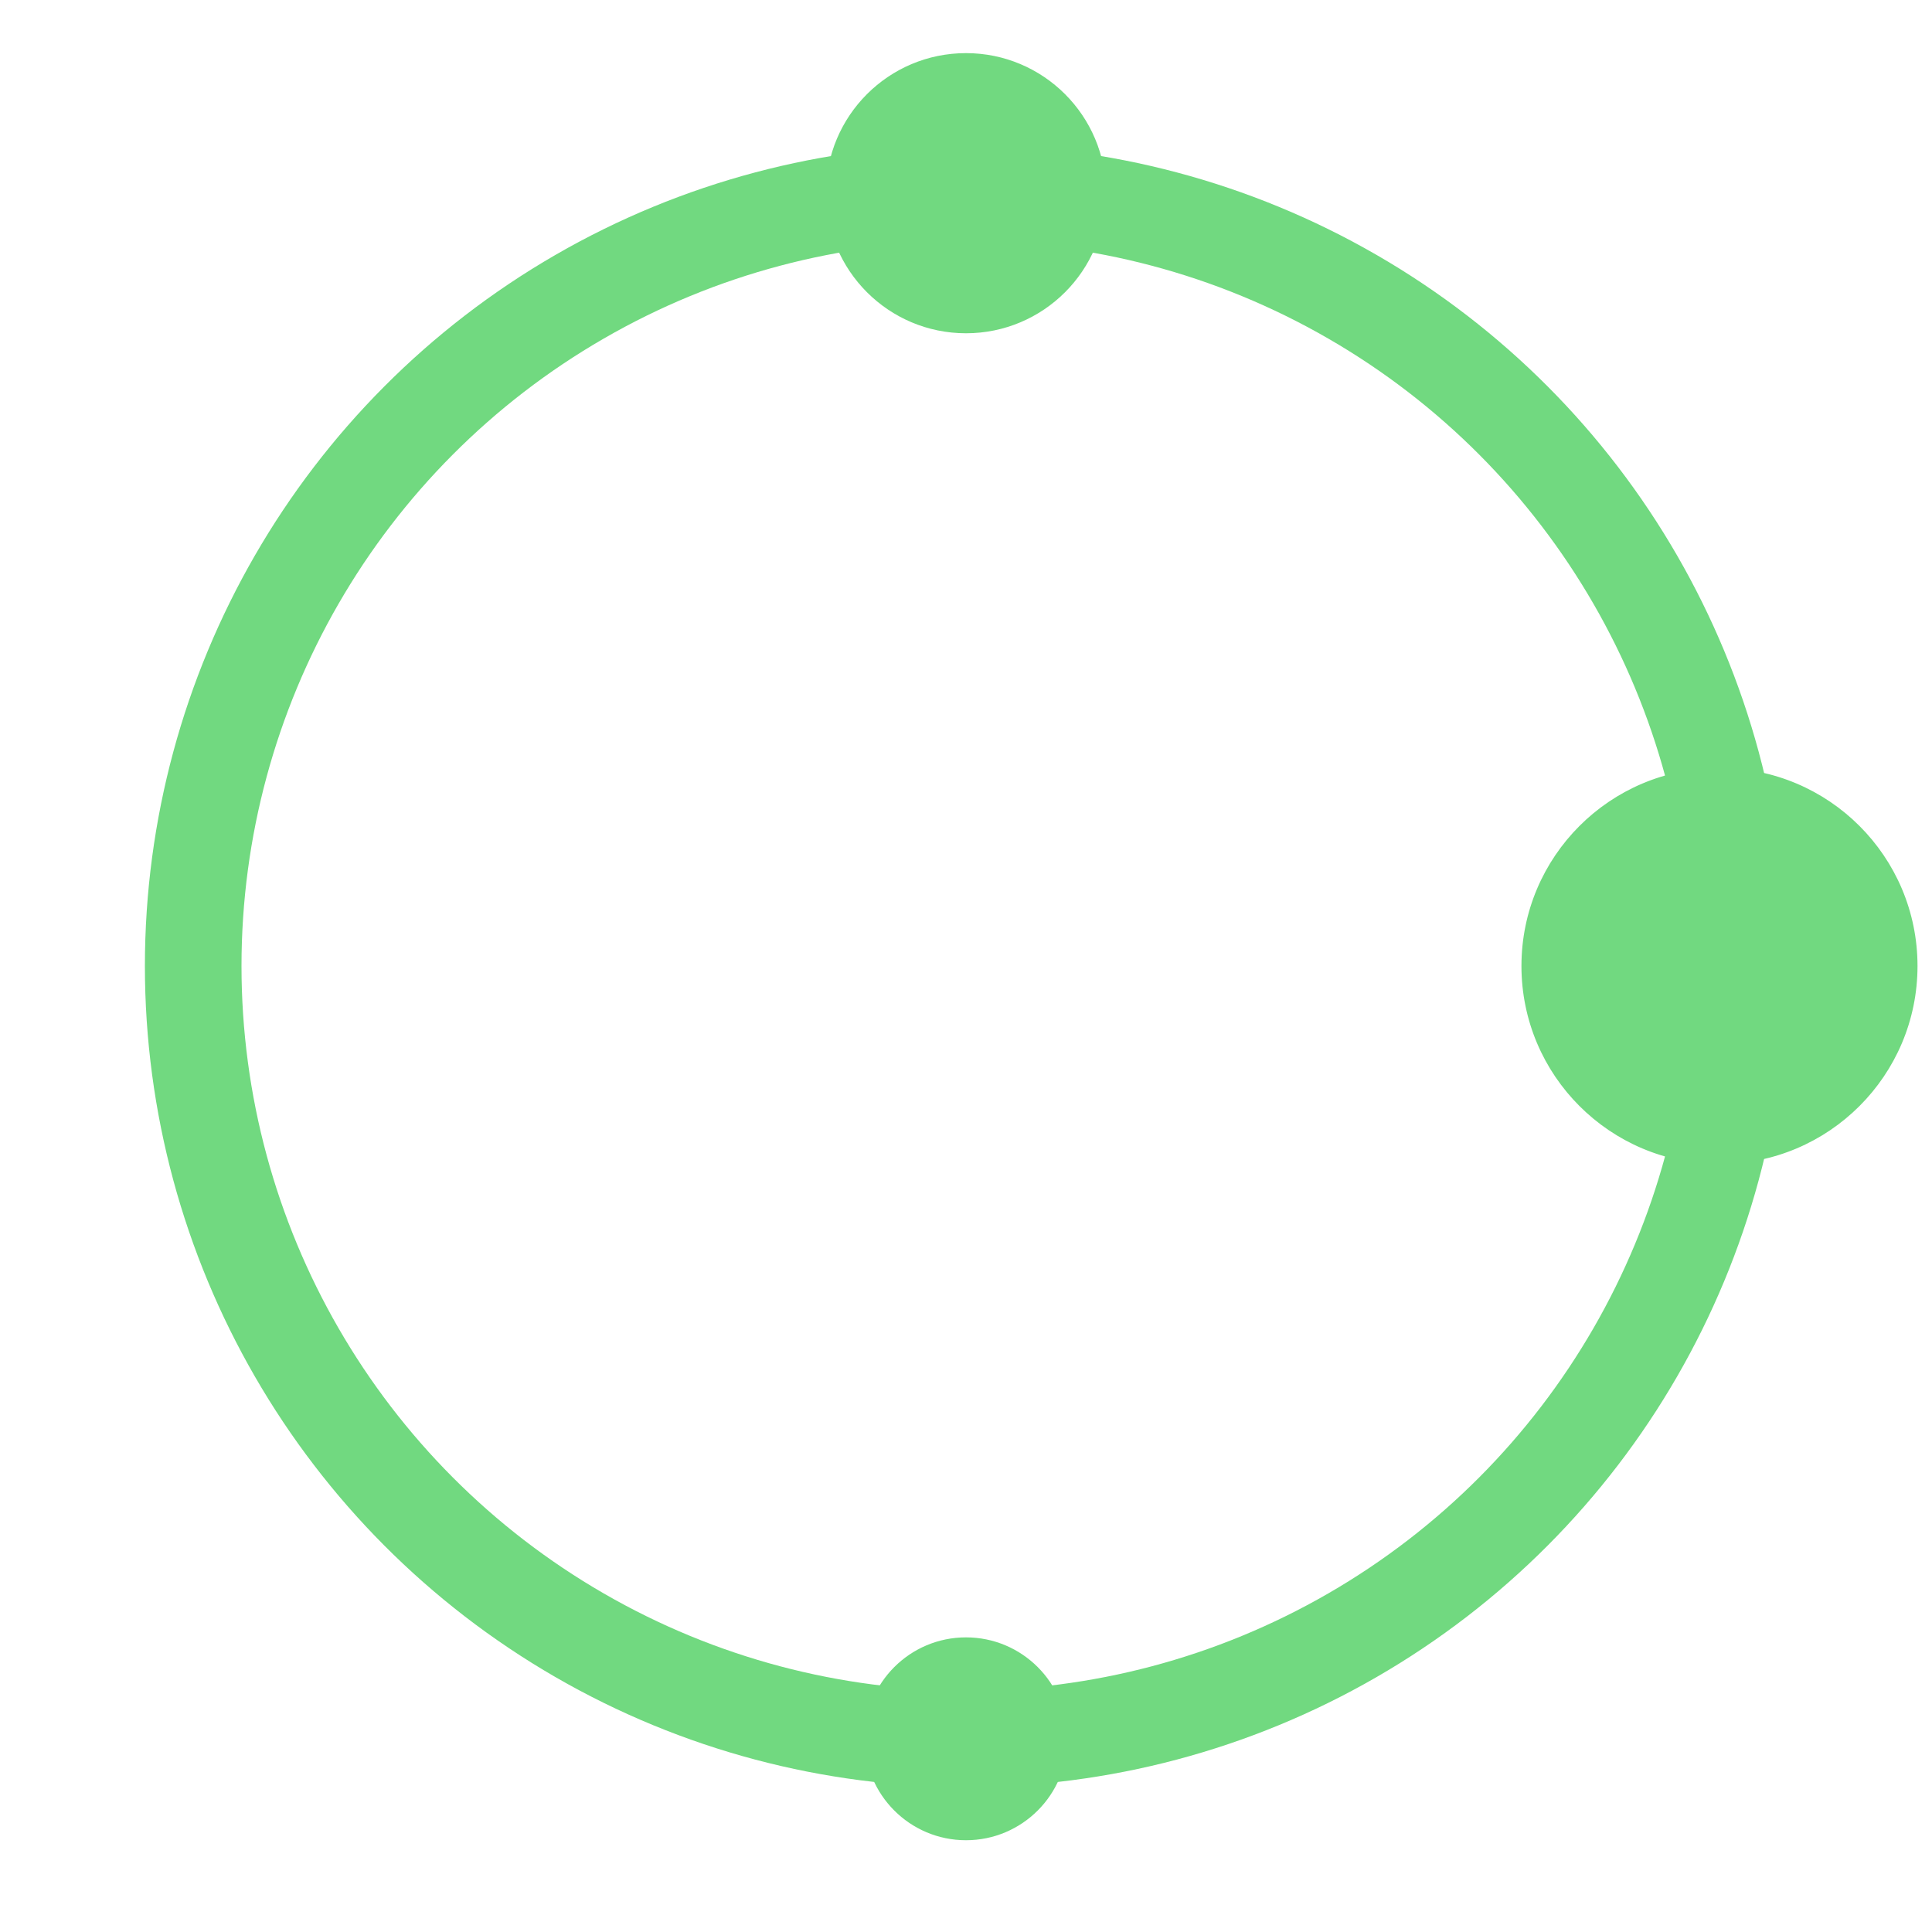 <?xml version="1.0" encoding="utf-8" standalone="yes"?>
<svg
   xmlns:dc="http://purl.org/dc/elements/1.1/"
   xmlns:cc="http://creativecommons.org/ns#"
   xmlns:rdf="http://www.w3.org/1999/02/22-rdf-syntax-ns#"
   xmlns:svg="http://www.w3.org/2000/svg"
   xmlns="http://www.w3.org/2000/svg"
   xml:space="preserve"
   viewBox="0 0 200 200"
   y="0px"
   x="0px"
   version="1.1">
	<style>
	#avegoo_loading_big_dot {
		animation: spin_big_dot 2.5s ease-in-out infinite;
	}

	#avegoo_loading_medium_dot {
		animation: spin_medium_dot 2.5s ease-in-out infinite;
	}
	
	#avegoo_loading_small_dot {
		animation: spin_small_dot 2.5s ease-in-out infinite;
	}

	@keyframes spin_big_dot {
		0% {transform: rotate(0deg);}
		33% {transform: rotate(360deg);}
		67% {transform: rotate(360deg);}
		100% {transform: rotate(360deg);}
	}
	
	@keyframes spin_medium_dot {
		0% {transform: rotate(0deg);}
		23% {transform: rotate(0deg);}
		67% {transform: rotate(360deg);}
		100% {transform: rotate(360deg);}
	}
	
	@keyframes spin_small_dot {
		0% {transform: rotate(0deg);}
		33% {transform: rotate(0deg);}
		57% {transform: rotate(0deg);}
		100% {transform: rotate(360deg);}
	}
	</style>
	<g id="avegoo_loading_main_circle">
		<circle cx="50%" cy="50%" r="40%" stroke="#71d980" stroke-width="10" fill="none"/>
	</g>
	<g width="100%" height="100%" style="transform-origin: center; transform: rotate(35deg);">
		<g id="avegoo_loading_big_dot" width="100%" height="100%" style="transform-origin: center;">
			<circle cx="89%" cy="50%" r="10%" stroke="#71d980" stroke-width="1" fill="#71d980"/>
		</g>
	</g>
	<g width="100%" height="100%" style="transform-origin: center;">
		<g id="avegoo_loading_medium_dot" width="100%" height="100%" style="transform-origin: center;">
			<circle cx="50%" cy="10%" r="7%" stroke="#71d980" stroke-width="1" fill="#71d980"/>
		</g>
	</g>
	<g width="100%" height="100%" style="transform-origin: center; transform: rotate(67deg);">
		<g id="avegoo_loading_small_dot" width="100%" height="100%" style="transform-origin: center;">
			<circle cx="50%" cy="90%" r="5%" stroke="#71d980" stroke-width="1" fill="#71d980"/>
		</g>
	</g>
</svg>
